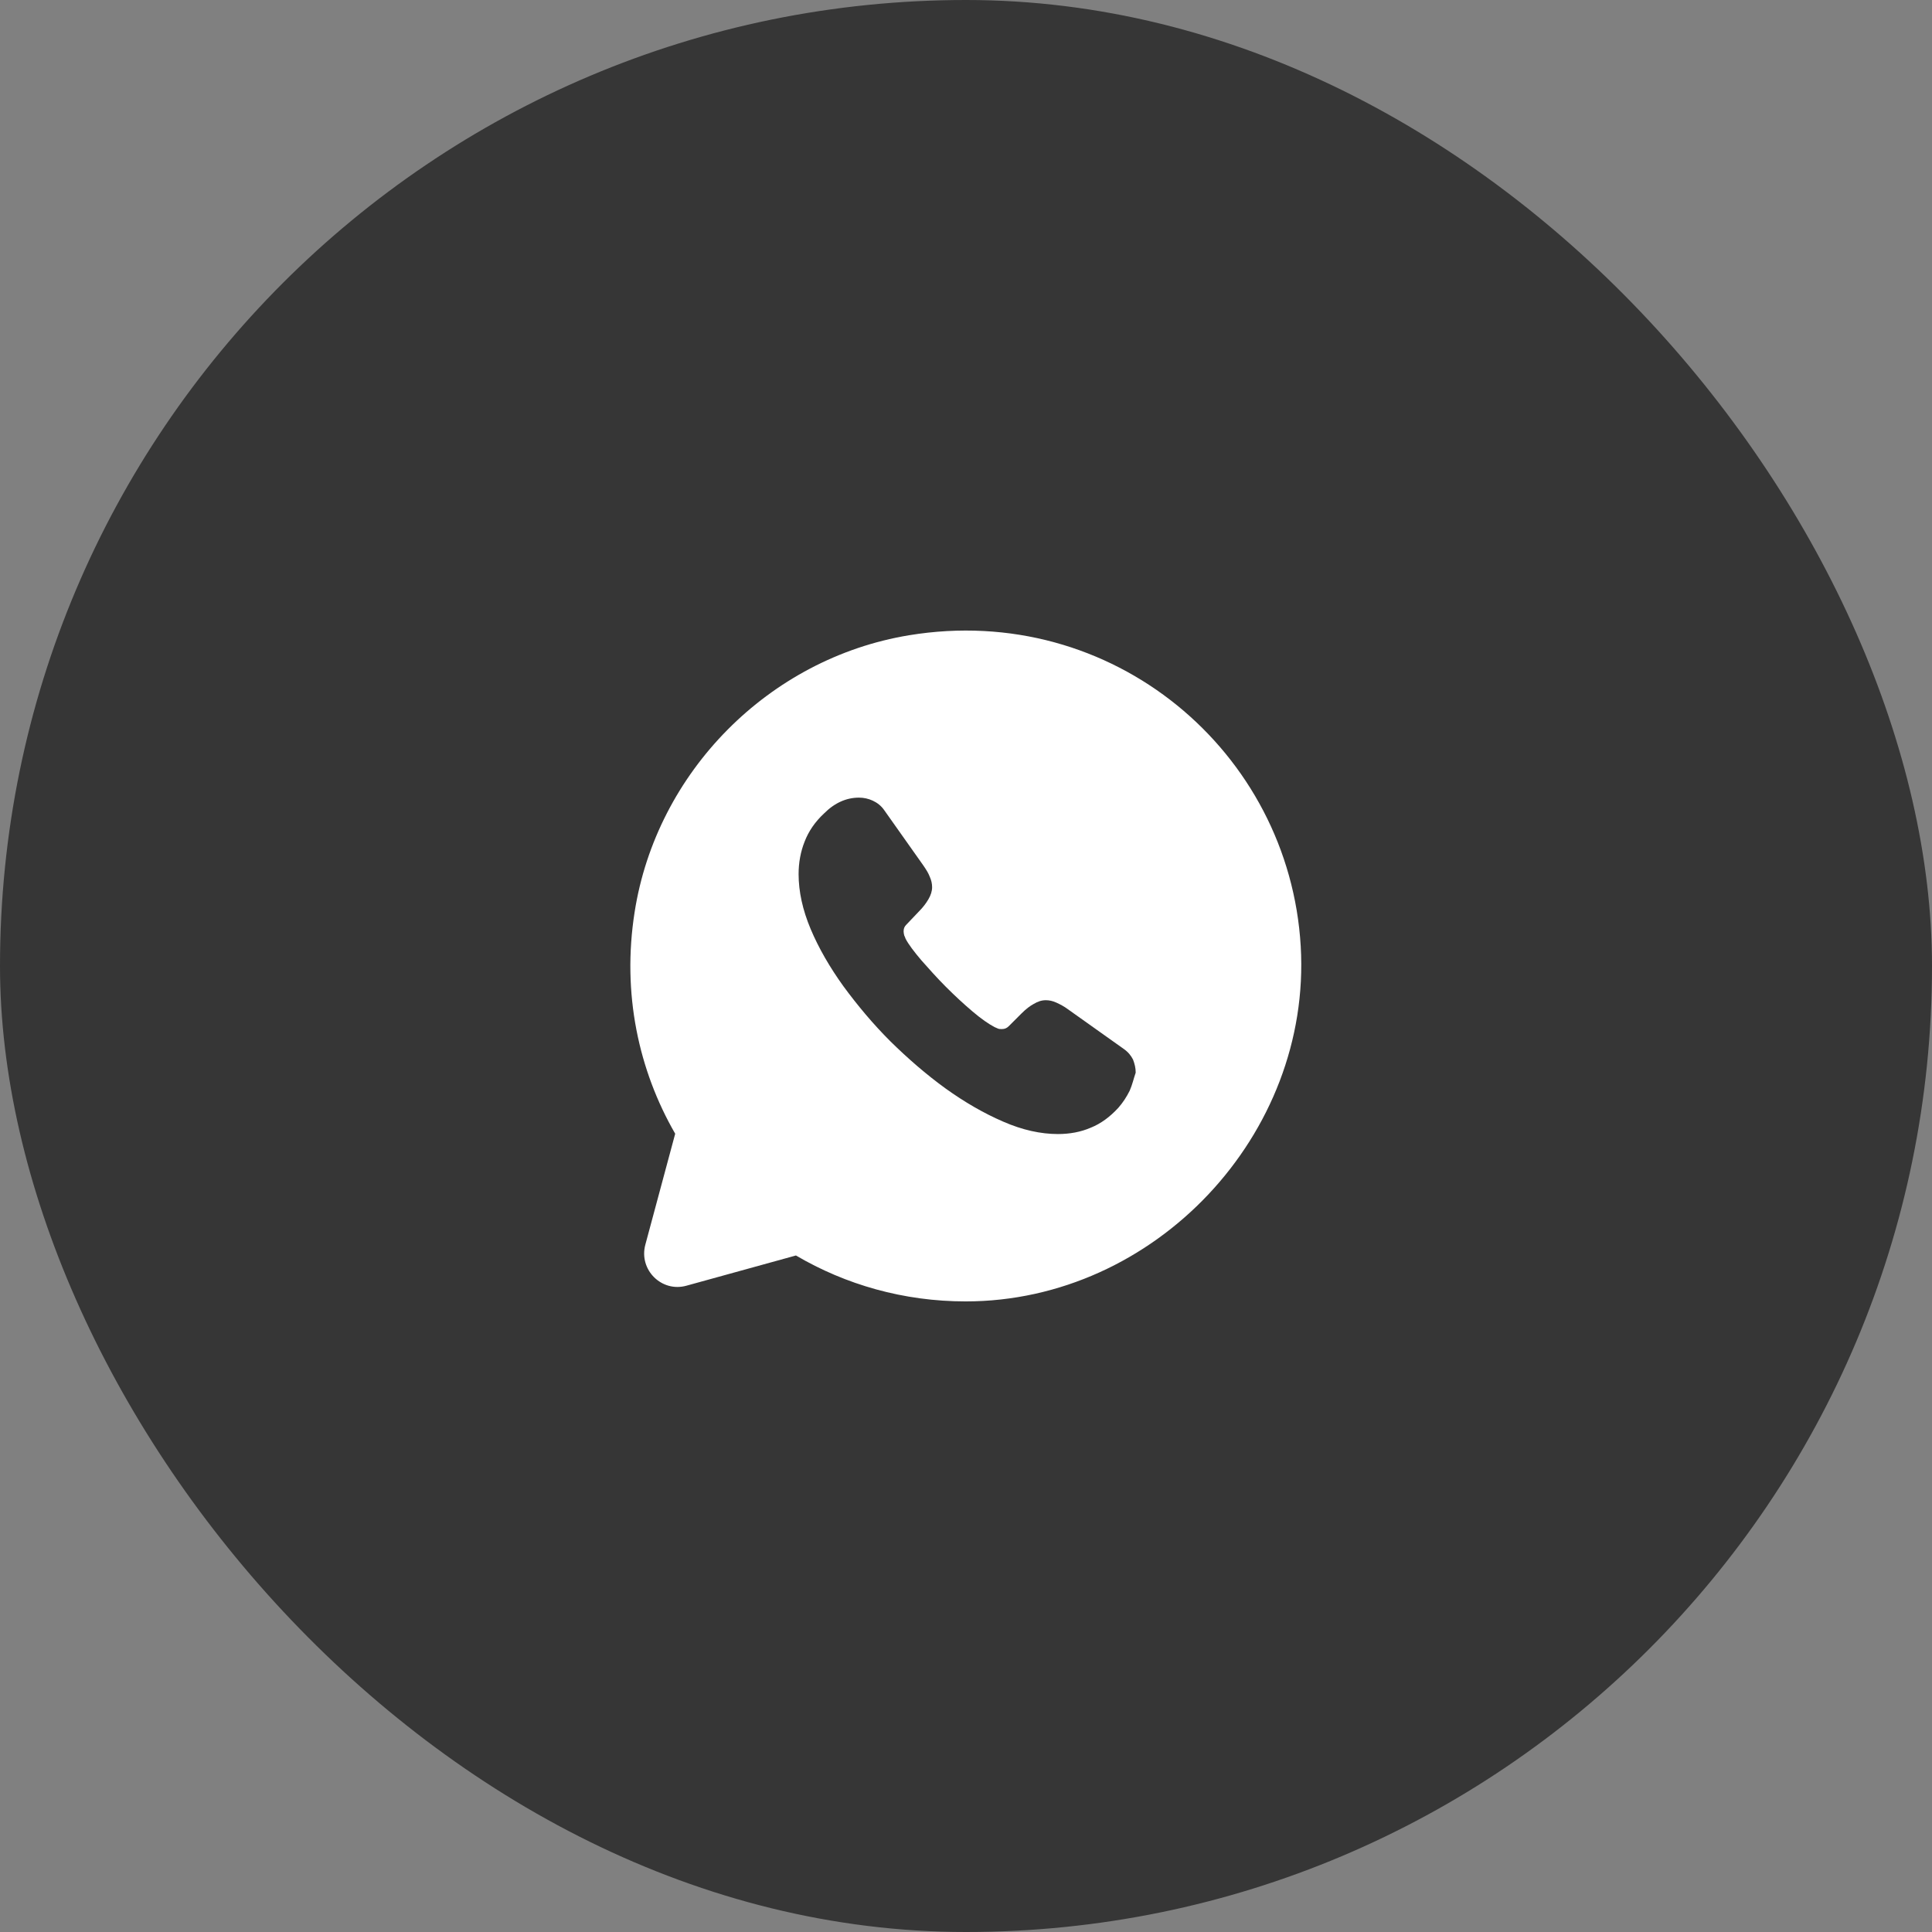 <svg width="48" height="48" viewBox="0 0 48 48" fill="none" xmlns="http://www.w3.org/2000/svg">
<rect x="0" y="0" width="48" height="48" fill="#808080" stroke="none"/>
<rect width="48" height="48" rx="24" fill="#363636"/>
<path d="M32.316 23.508C32.033 18.675 27.641 14.95 22.583 15.783C19.1 16.358 16.308 19.183 15.766 22.667C15.45 24.683 15.866 26.592 16.775 28.167L16.033 30.925C15.866 31.55 16.441 32.117 17.058 31.942L19.775 31.192C21.008 31.917 22.45 32.333 23.991 32.333C28.691 32.333 32.591 28.192 32.316 23.508ZM28.066 27.1C27.991 27.25 27.9 27.392 27.783 27.525C27.575 27.75 27.35 27.917 27.1 28.017C26.85 28.125 26.575 28.175 26.283 28.175C25.858 28.175 25.4 28.075 24.925 27.867C24.441 27.658 23.966 27.383 23.491 27.042C23.008 26.692 22.558 26.3 22.125 25.875C21.691 25.442 21.308 24.983 20.958 24.508C20.616 24.033 20.341 23.558 20.141 23.083C19.941 22.608 19.841 22.15 19.841 21.717C19.841 21.433 19.891 21.158 19.991 20.908C20.091 20.65 20.25 20.417 20.475 20.208C20.741 19.942 21.033 19.817 21.341 19.817C21.458 19.817 21.575 19.842 21.683 19.892C21.791 19.942 21.891 20.017 21.966 20.125L22.933 21.492C23.008 21.6 23.066 21.692 23.1 21.783C23.141 21.875 23.158 21.958 23.158 22.042C23.158 22.142 23.125 22.242 23.066 22.342C23.008 22.442 22.933 22.542 22.833 22.642L22.516 22.975C22.466 23.025 22.45 23.075 22.45 23.142C22.45 23.175 22.458 23.208 22.466 23.242C22.483 23.275 22.491 23.3 22.5 23.325C22.575 23.467 22.708 23.642 22.891 23.858C23.083 24.075 23.283 24.3 23.5 24.517C23.725 24.742 23.941 24.942 24.166 25.133C24.383 25.317 24.566 25.442 24.708 25.517C24.733 25.525 24.758 25.542 24.783 25.55C24.816 25.567 24.85 25.567 24.891 25.567C24.966 25.567 25.016 25.542 25.066 25.492L25.383 25.175C25.491 25.067 25.591 24.992 25.683 24.942C25.783 24.883 25.875 24.85 25.983 24.85C26.066 24.85 26.15 24.867 26.241 24.908C26.333 24.95 26.433 25 26.533 25.075L27.916 26.058C28.025 26.133 28.1 26.225 28.15 26.325C28.191 26.433 28.216 26.533 28.216 26.65C28.166 26.792 28.133 26.95 28.066 27.1Z" fill="white"/>
</svg>
